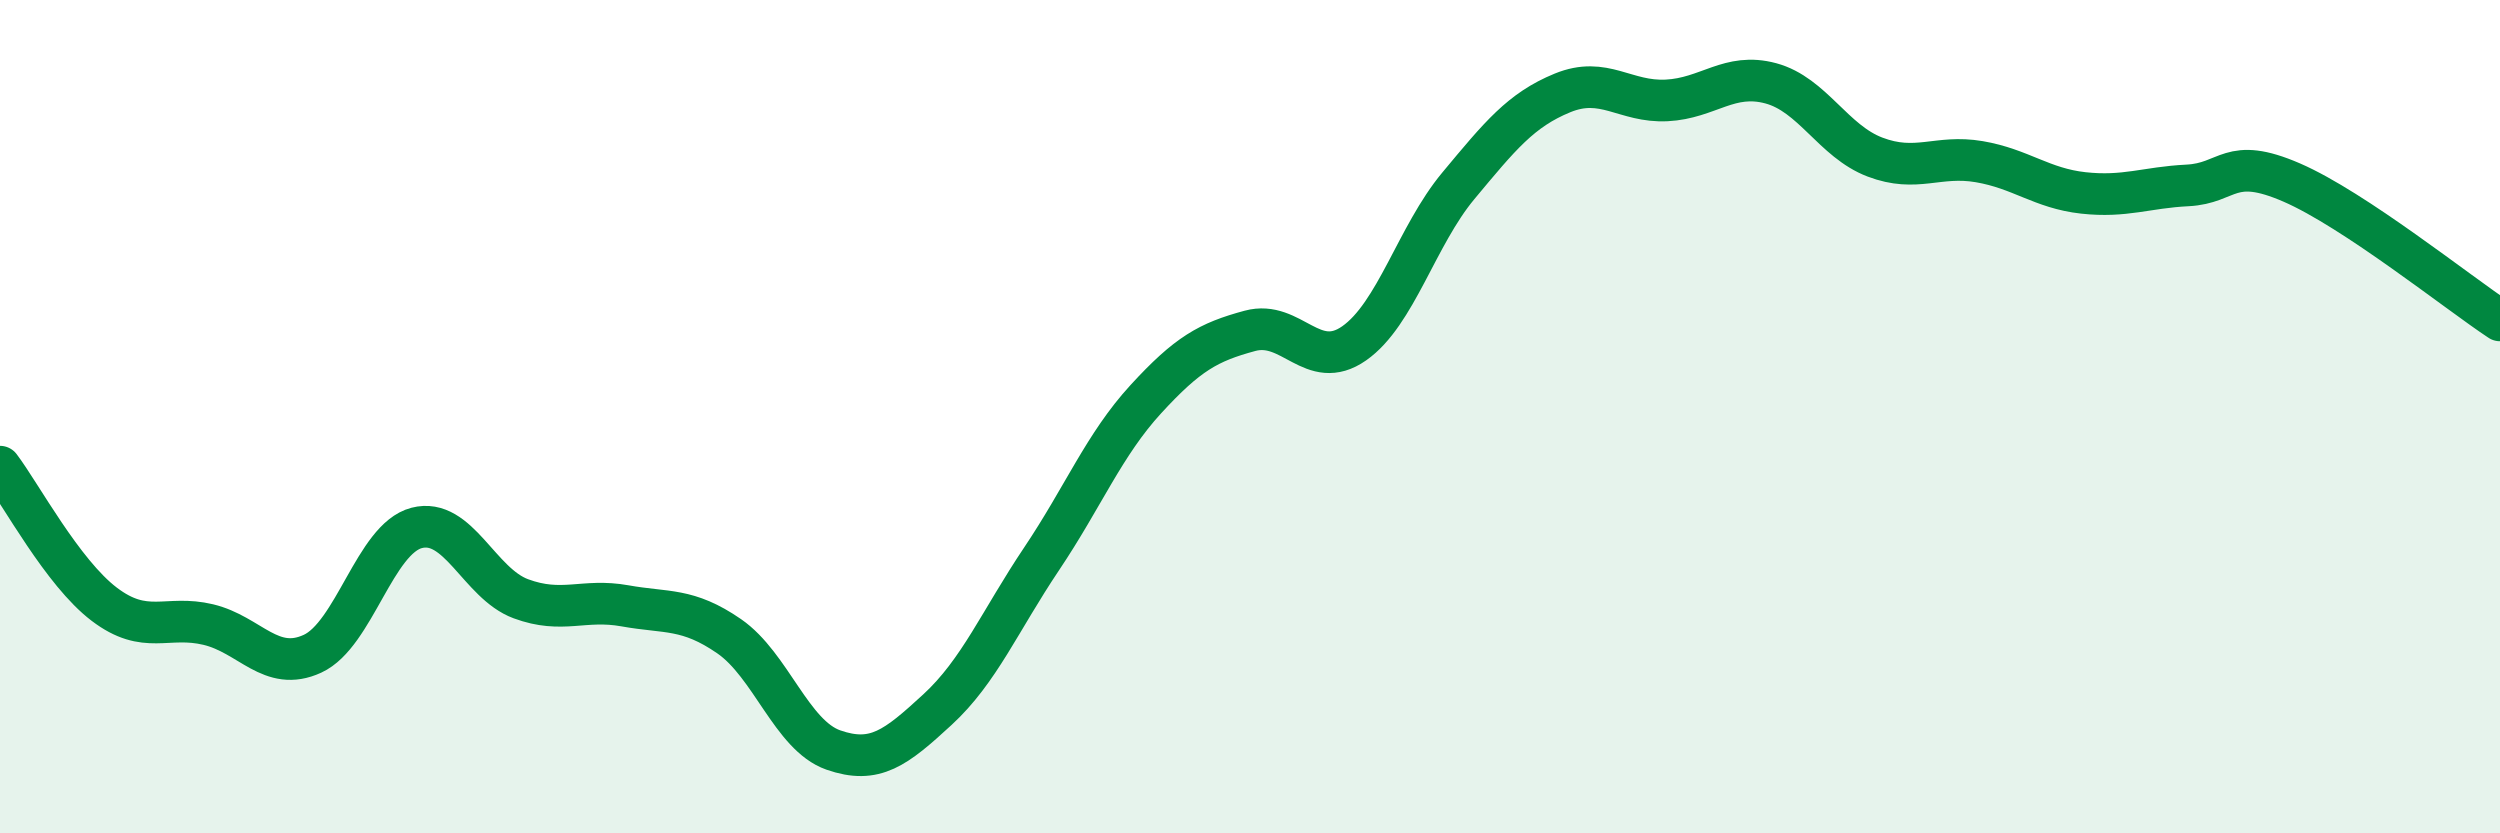 
    <svg width="60" height="20" viewBox="0 0 60 20" xmlns="http://www.w3.org/2000/svg">
      <path
        d="M 0,11.2 C 0.5,11.86 1.5,13.74 2.5,14.5 C 3.5,15.26 4,14.75 5,14.99 C 6,15.23 6.5,16.15 7.5,15.69 C 8.5,15.23 9,12.93 10,12.67 C 11,12.41 11.5,14 12.5,14.37 C 13.5,14.74 14,14.36 15,14.54 C 16,14.72 16.5,14.58 17.5,15.27 C 18.5,15.96 19,17.65 20,18 C 21,18.35 21.5,17.95 22.5,17.03 C 23.5,16.11 24,14.9 25,13.41 C 26,11.92 26.5,10.67 27.5,9.58 C 28.5,8.49 29,8.21 30,7.94 C 31,7.67 31.5,8.94 32.5,8.24 C 33.5,7.54 34,5.66 35,4.46 C 36,3.26 36.5,2.64 37.5,2.23 C 38.5,1.82 39,2.46 40,2.41 C 41,2.36 41.5,1.73 42.5,2 C 43.5,2.27 44,3.39 45,3.77 C 46,4.15 46.5,3.71 47.5,3.88 C 48.5,4.05 49,4.52 50,4.63 C 51,4.74 51.5,4.5 52.5,4.45 C 53.5,4.4 53.5,3.73 55,4.38 C 56.5,5.03 59,7.03 60,7.69L60 20L0 20Z"
        fill="#008740"
        opacity="0.1"
        stroke-linecap="round"
        stroke-linejoin="round"
      />
      <path
        d="M 0,11.2 C 0.5,11.86 1.5,13.74 2.5,14.5 C 3.5,15.26 4,14.75 5,14.99 C 6,15.23 6.5,16.15 7.5,15.69 C 8.5,15.23 9,12.93 10,12.67 C 11,12.41 11.5,14 12.5,14.37 C 13.5,14.74 14,14.36 15,14.54 C 16,14.72 16.5,14.58 17.5,15.27 C 18.5,15.96 19,17.65 20,18 C 21,18.35 21.5,17.95 22.5,17.03 C 23.5,16.11 24,14.9 25,13.41 C 26,11.92 26.5,10.67 27.5,9.58 C 28.5,8.49 29,8.21 30,7.94 C 31,7.67 31.5,8.94 32.5,8.24 C 33.5,7.54 34,5.66 35,4.46 C 36,3.26 36.5,2.64 37.5,2.23 C 38.5,1.82 39,2.46 40,2.41 C 41,2.36 41.5,1.73 42.5,2 C 43.5,2.27 44,3.39 45,3.77 C 46,4.15 46.5,3.71 47.5,3.88 C 48.5,4.05 49,4.52 50,4.63 C 51,4.74 51.5,4.5 52.5,4.45 C 53.5,4.4 53.5,3.73 55,4.38 C 56.5,5.03 59,7.03 60,7.69"
        stroke="#008740"
        stroke-width="1"
        fill="none"
        stroke-linecap="round"
        stroke-linejoin="round"
      />
    </svg>
  